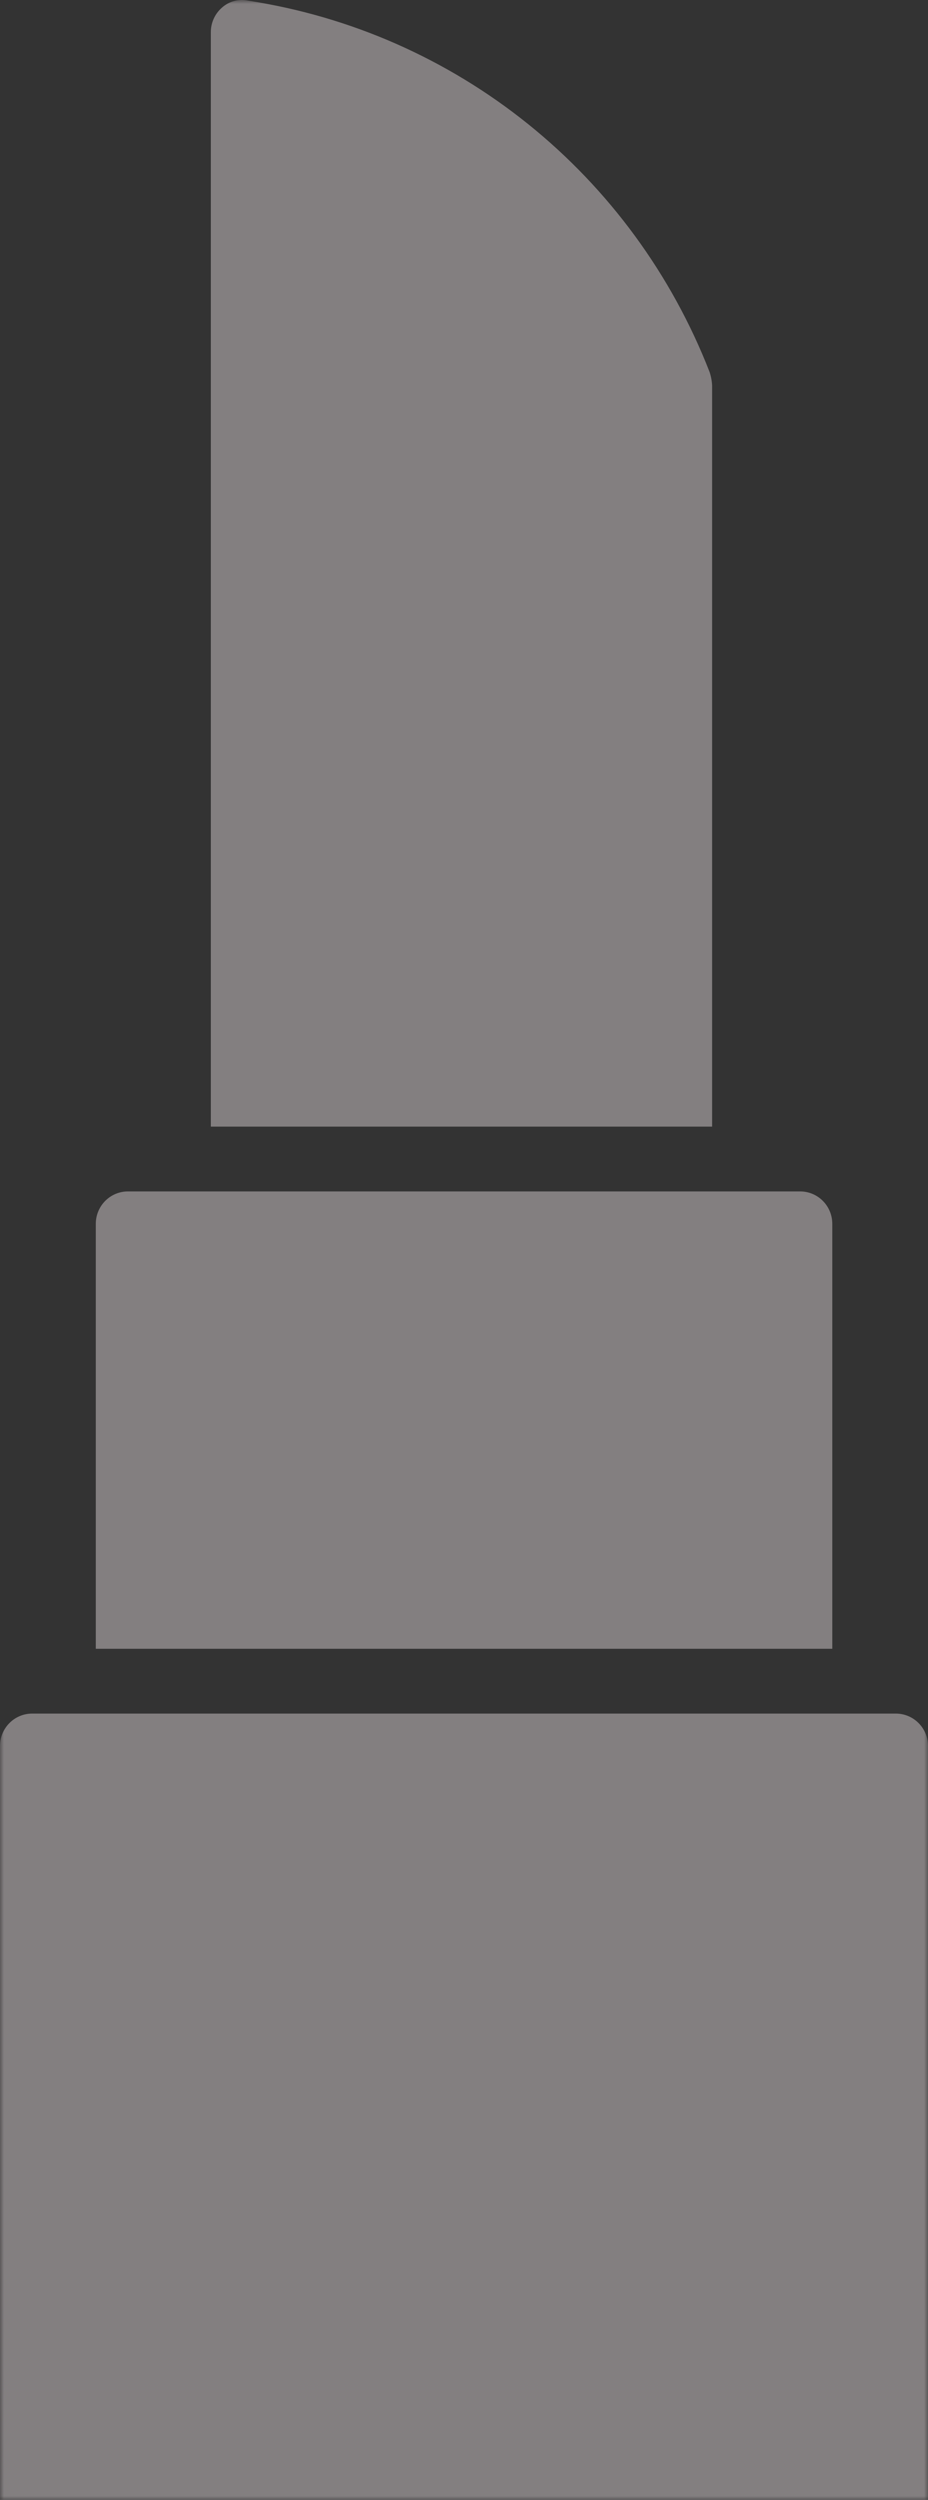 <svg xmlns="http://www.w3.org/2000/svg" width="117" height="315" viewBox="0 0 117 315" fill="none"><rect x="0" y="0" width="117" height="315" fill="#333333" stroke="none"/><g opacity="0.4"><mask id="mask0_349_1139" style="mask-type:alpha" maskUnits="userSpaceOnUse" x="0" y="0" width="117" height="315"><rect width="117" height="315" fill="#E61F7F"></rect></mask><g mask="url(#mask0_349_1139)"><path d="M112.949 215.919H4.051C2.977 215.919 1.946 216.349 1.187 217.115C0.427 217.88 0 218.918 0 220.001V382.041C0 386.804 1.878 391.372 5.221 394.74C8.564 398.108 13.098 400 17.826 400H99.174C103.902 400 108.436 398.108 111.779 394.74C115.122 391.372 117 386.804 117 382.041V220.001C117 218.918 116.573 217.88 115.813 217.115C115.054 216.349 114.023 215.919 112.949 215.919Z" fill="#FAEFF2"></path><path d="M104.933 154.206C104.933 153.123 104.506 152.085 103.746 151.32C102.986 150.554 101.956 150.124 100.881 150.124H16.129C15.055 150.124 14.024 150.554 13.265 151.32C12.505 152.085 12.078 153.123 12.078 154.206V207.756H104.933V154.206Z" fill="#FAEFF2"></path><path d="M89.782 48.573C89.752 47.989 89.643 47.413 89.457 46.859C84.679 34.61 76.789 23.842 66.579 15.632C56.369 7.423 44.196 2.061 31.282 0.084C30.697 -0.042 30.091 -0.026 29.514 0.13C28.936 0.286 28.404 0.578 27.96 0.981C27.522 1.368 27.173 1.846 26.935 2.381C26.698 2.916 26.577 3.497 26.582 4.083V141.961H89.782V48.573Z" fill="#FAEFF2"></path></g></g></svg>